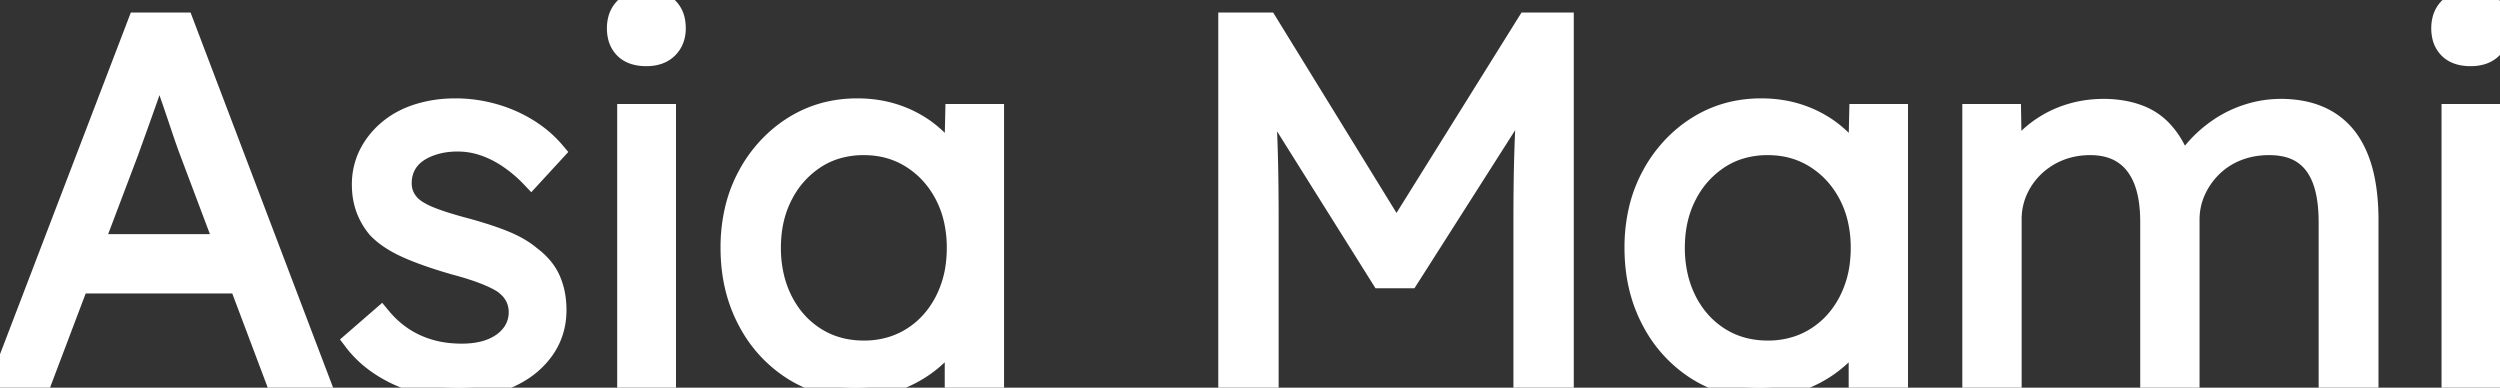 <?xml version="1.0" encoding="UTF-8"?>
<svg xmlns="http://www.w3.org/2000/svg" width="116.688" height="18.096" viewBox="0 0 116.688 18.096">
  <rect x="0" y="0" width="116.688" height="18.096" fill="#333333" stroke="none"/>
  <g id="svgGroup" stroke-linecap="round" fill-rule="evenodd" font-size="9pt" stroke="#ffffff" stroke-width="0.25mm" fill="#ffffff" style="stroke:#ffffff;stroke-width:0.25mm;fill:#ffffff">
    <path d="M 59.208 17.856 L 57.336 17.856 L 57.336 1.056 L 59.16 1.056 L 65.616 11.544 L 64.752 11.52 L 71.28 1.056 L 72.984 1.056 L 72.984 17.856 L 71.112 17.856 L 71.112 10.176 Q 71.112 8.016 71.184 6.288 Q 71.256 4.56 71.448 2.856 L 71.784 3.528 L 65.76 12.984 L 64.464 12.984 L 58.608 3.648 L 58.872 2.856 Q 59.064 4.464 59.136 6.156 Q 59.186 7.319 59.201 8.783 A 132.018 132.018 0 0 1 59.208 10.176 L 59.208 17.856 Z M 93.888 17.856 L 92.064 17.856 L 92.064 5.328 L 93.864 5.328 L 93.912 8.184 L 93.552 8.304 Q 93.744 7.584 94.188 6.996 Q 94.632 6.408 95.256 5.976 Q 95.88 5.544 96.624 5.316 Q 97.368 5.088 98.184 5.088 A 5.128 5.128 0 0 1 99.158 5.177 A 4.064 4.064 0 0 1 99.948 5.412 A 2.875 2.875 0 0 1 101.02 6.197 A 3.642 3.642 0 0 1 101.268 6.516 Q 101.808 7.296 102.096 8.568 L 101.664 8.352 L 101.832 7.944 A 3.632 3.632 0 0 1 102.233 7.252 A 4.571 4.571 0 0 1 102.54 6.876 A 5.763 5.763 0 0 1 103.601 5.965 A 6.355 6.355 0 0 1 103.62 5.952 Q 104.232 5.544 104.964 5.316 Q 105.696 5.088 106.464 5.088 A 5.16 5.16 0 0 1 107.469 5.181 Q 108.155 5.317 108.696 5.652 A 3.252 3.252 0 0 1 109.778 6.767 A 4.329 4.329 0 0 1 110.076 7.368 Q 110.44 8.264 110.521 9.536 A 11.974 11.974 0 0 1 110.544 10.296 L 110.544 17.856 L 108.696 17.856 L 108.696 10.392 Q 108.696 9.144 108.384 8.352 A 2.845 2.845 0 0 0 108.054 7.735 A 2.191 2.191 0 0 0 107.46 7.164 Q 106.848 6.768 105.912 6.768 A 4.219 4.219 0 0 0 104.944 6.876 A 3.653 3.653 0 0 0 104.412 7.044 A 3.525 3.525 0 0 0 103.378 7.678 A 3.344 3.344 0 0 0 103.236 7.812 Q 102.744 8.304 102.468 8.928 A 3.28 3.28 0 0 0 102.192 10.25 A 3.733 3.733 0 0 0 102.192 10.272 L 102.192 17.856 L 100.368 17.856 L 100.368 10.368 Q 100.368 9.168 100.044 8.376 A 2.894 2.894 0 0 0 99.674 7.718 A 2.31 2.31 0 0 0 99.096 7.176 Q 98.472 6.768 97.56 6.768 A 3.98 3.98 0 0 0 96.528 6.899 A 3.548 3.548 0 0 0 96.096 7.044 A 3.637 3.637 0 0 0 95.026 7.712 A 3.47 3.47 0 0 0 94.932 7.8 Q 94.44 8.28 94.164 8.904 A 3.28 3.28 0 0 0 93.888 10.226 A 3.733 3.733 0 0 0 93.888 10.248 L 93.888 17.856 Z M 1.92 17.856 L 0 17.856 L 6.432 1.056 L 8.568 1.056 L 14.952 17.856 L 12.912 17.856 L 8.808 6.96 A 27.997 27.997 0 0 1 8.677 6.596 Q 8.62 6.435 8.56 6.259 A 48.706 48.706 0 0 1 8.436 5.892 Q 8.232 5.28 8.004 4.62 Q 7.776 3.96 7.572 3.336 Q 7.368 2.712 7.2 2.232 L 7.68 2.232 Q 7.488 2.832 7.284 3.444 Q 7.08 4.056 6.864 4.668 Q 6.648 5.28 6.432 5.88 L 6 7.08 L 1.92 17.856 Z M 16.512 15.912 L 17.784 14.808 Q 18.48 15.648 19.428 16.08 A 4.804 4.804 0 0 0 20.909 16.478 A 5.922 5.922 0 0 0 21.552 16.512 Q 22.152 16.512 22.632 16.38 A 2.717 2.717 0 0 0 23.185 16.163 A 2.322 2.322 0 0 0 23.472 15.984 A 1.954 1.954 0 0 0 23.864 15.606 A 1.73 1.73 0 0 0 24.024 15.36 A 1.65 1.65 0 0 0 24.216 14.595 A 1.928 1.928 0 0 0 24.216 14.568 A 1.552 1.552 0 0 0 23.683 13.384 A 2.228 2.228 0 0 0 23.52 13.248 Q 23.208 13.032 22.632 12.804 A 9.354 9.354 0 0 0 22.166 12.635 Q 21.75 12.495 21.24 12.36 A 23.84 23.84 0 0 1 20.296 12.07 Q 19.849 11.922 19.469 11.773 A 11.186 11.186 0 0 1 19.008 11.58 Q 18.27 11.251 17.798 10.831 A 3.071 3.071 0 0 1 17.616 10.656 Q 17.256 10.224 17.076 9.72 A 3.105 3.105 0 0 1 16.91 8.946 A 3.748 3.748 0 0 1 16.896 8.616 A 3.172 3.172 0 0 1 17.106 7.458 A 3.022 3.022 0 0 1 17.22 7.2 A 3.536 3.536 0 0 1 18.096 6.091 A 4.04 4.04 0 0 1 18.132 6.06 Q 18.72 5.568 19.524 5.316 A 5.559 5.559 0 0 1 20.801 5.08 A 6.602 6.602 0 0 1 21.264 5.064 Q 22.152 5.064 23.016 5.304 Q 23.88 5.544 24.624 6 Q 25.368 6.456 25.896 7.08 L 24.792 8.28 Q 24.336 7.8 23.784 7.416 Q 23.232 7.032 22.62 6.816 Q 22.008 6.6 21.36 6.6 A 4.052 4.052 0 0 0 20.673 6.656 A 3.414 3.414 0 0 0 20.292 6.744 Q 19.8 6.888 19.452 7.14 A 1.725 1.725 0 0 0 19.039 7.558 A 1.609 1.609 0 0 0 18.924 7.752 A 1.725 1.725 0 0 0 18.746 8.464 A 2.027 2.027 0 0 0 18.744 8.544 A 1.551 1.551 0 0 0 18.79 8.926 A 1.315 1.315 0 0 0 18.888 9.192 A 1.529 1.529 0 0 0 19.279 9.682 A 1.757 1.757 0 0 0 19.296 9.696 Q 19.537 9.886 19.921 10.057 A 5.572 5.572 0 0 0 20.244 10.188 A 11.551 11.551 0 0 0 20.745 10.361 Q 20.972 10.433 21.227 10.507 A 23.651 23.651 0 0 0 21.768 10.656 A 21.012 21.012 0 0 1 22.514 10.874 Q 22.879 10.988 23.195 11.104 A 10.625 10.625 0 0 1 23.556 11.244 Q 24.257 11.531 24.727 11.917 A 3.274 3.274 0 0 1 24.768 11.952 A 3.244 3.244 0 0 1 25.293 12.433 A 2.487 2.487 0 0 1 25.692 13.056 A 3.208 3.208 0 0 1 25.935 13.947 A 4.093 4.093 0 0 1 25.968 14.472 Q 25.968 15.528 25.38 16.344 A 3.775 3.775 0 0 1 24.248 17.372 A 4.729 4.729 0 0 1 23.76 17.628 A 5.201 5.201 0 0 1 22.291 18.039 A 6.677 6.677 0 0 1 21.408 18.096 Q 19.8 18.096 18.528 17.496 Q 17.256 16.896 16.512 15.912 Z M 45.048 8.832 L 44.52 8.568 L 44.592 5.328 L 46.392 5.328 L 46.392 17.856 L 44.568 17.856 L 44.568 14.784 L 45.048 14.472 A 3.682 3.682 0 0 1 44.595 15.56 A 4.396 4.396 0 0 1 44.4 15.852 Q 43.92 16.512 43.236 17.016 A 5.567 5.567 0 0 1 41.753 17.79 A 6.234 6.234 0 0 1 41.7 17.808 Q 40.848 18.096 39.912 18.096 Q 38.28 18.096 36.96 17.244 A 5.988 5.988 0 0 1 34.921 15.008 A 7.063 7.063 0 0 1 34.872 14.916 Q 34.104 13.44 34.104 11.568 A 7.726 7.726 0 0 1 34.321 9.702 A 6.33 6.33 0 0 1 34.896 8.208 A 6.2 6.2 0 0 1 36.444 6.317 A 5.954 5.954 0 0 1 37.02 5.904 Q 38.352 5.064 40.008 5.064 Q 40.992 5.064 41.832 5.352 A 5.137 5.137 0 0 1 43.207 6.061 A 4.836 4.836 0 0 1 43.332 6.156 Q 43.992 6.672 44.436 7.356 Q 44.88 8.04 45.048 8.832 Z M 87.24 8.832 L 86.712 8.568 L 86.784 5.328 L 88.584 5.328 L 88.584 17.856 L 86.76 17.856 L 86.76 14.784 L 87.24 14.472 A 3.682 3.682 0 0 1 86.787 15.56 A 4.396 4.396 0 0 1 86.592 15.852 Q 86.112 16.512 85.428 17.016 A 5.567 5.567 0 0 1 83.945 17.79 A 6.234 6.234 0 0 1 83.892 17.808 Q 83.04 18.096 82.104 18.096 Q 80.472 18.096 79.152 17.244 A 5.988 5.988 0 0 1 77.113 15.008 A 7.063 7.063 0 0 1 77.064 14.916 Q 76.296 13.44 76.296 11.568 A 7.726 7.726 0 0 1 76.513 9.702 A 6.33 6.33 0 0 1 77.088 8.208 A 6.2 6.2 0 0 1 78.636 6.317 A 5.954 5.954 0 0 1 79.212 5.904 Q 80.544 5.064 82.2 5.064 Q 83.184 5.064 84.024 5.352 A 5.137 5.137 0 0 1 85.399 6.061 A 4.836 4.836 0 0 1 85.524 6.156 Q 86.184 6.672 86.628 7.356 Q 87.072 8.04 87.24 8.832 Z M 40.32 16.368 A 4.347 4.347 0 0 0 41.768 16.132 A 3.962 3.962 0 0 0 42.552 15.756 Q 43.536 15.144 44.1 14.052 A 5.064 5.064 0 0 0 44.624 12.286 A 6.331 6.331 0 0 0 44.664 11.568 A 5.858 5.858 0 0 0 44.509 10.196 A 4.778 4.778 0 0 0 44.1 9.096 Q 43.536 8.016 42.552 7.392 Q 41.568 6.768 40.32 6.768 A 4.4 4.4 0 0 0 39.018 6.955 A 3.815 3.815 0 0 0 38.076 7.392 A 4.393 4.393 0 0 0 36.558 9.062 A 5.165 5.165 0 0 0 36.54 9.096 Q 35.976 10.176 35.976 11.568 A 5.835 5.835 0 0 0 36.151 13.02 A 4.948 4.948 0 0 0 36.528 14.028 Q 37.08 15.12 38.064 15.744 Q 39.048 16.368 40.32 16.368 Z M 82.512 16.368 A 4.347 4.347 0 0 0 83.96 16.132 A 3.962 3.962 0 0 0 84.744 15.756 Q 85.728 15.144 86.292 14.052 A 5.064 5.064 0 0 0 86.816 12.286 A 6.331 6.331 0 0 0 86.856 11.568 A 5.858 5.858 0 0 0 86.701 10.196 A 4.778 4.778 0 0 0 86.292 9.096 Q 85.728 8.016 84.744 7.392 Q 83.76 6.768 82.512 6.768 A 4.4 4.4 0 0 0 81.21 6.955 A 3.815 3.815 0 0 0 80.268 7.392 A 4.393 4.393 0 0 0 78.75 9.062 A 5.165 5.165 0 0 0 78.732 9.096 Q 78.168 10.176 78.168 11.568 A 5.835 5.835 0 0 0 78.343 13.02 A 4.948 4.948 0 0 0 78.72 14.028 Q 79.272 15.12 80.256 15.744 Q 81.24 16.368 82.512 16.368 Z M 31.08 17.856 L 29.28 17.856 L 29.28 5.328 L 31.08 5.328 L 31.08 17.856 Z M 116.232 17.856 L 114.432 17.856 L 114.432 5.328 L 116.232 5.328 L 116.232 17.856 Z M 12.144 13.224 L 2.736 13.224 L 3.432 11.4 L 11.376 11.4 L 12.144 13.224 Z M 29.78 2.582 A 2.077 2.077 0 0 0 30.168 2.616 A 2.258 2.258 0 0 0 30.231 2.615 Q 30.834 2.598 31.176 2.256 A 1.181 1.181 0 0 0 31.477 1.752 A 1.501 1.501 0 0 0 31.536 1.32 A 2.168 2.168 0 0 0 31.536 1.313 Q 31.535 1.098 31.492 0.915 A 1.14 1.14 0 0 0 31.176 0.348 A 1.106 1.106 0 0 0 31.024 0.225 Q 30.689 0 30.168 0 A 2.258 2.258 0 0 0 30.105 0.001 Q 29.502 0.018 29.16 0.36 A 1.182 1.182 0 0 0 28.851 0.904 A 1.623 1.623 0 0 0 28.8 1.32 A 1.707 1.707 0 0 0 28.836 1.679 A 1.156 1.156 0 0 0 29.148 2.268 A 1.04 1.04 0 0 0 29.382 2.443 Q 29.556 2.539 29.78 2.582 Z M 114.932 2.582 A 2.077 2.077 0 0 0 115.32 2.616 A 2.258 2.258 0 0 0 115.383 2.615 Q 115.986 2.598 116.328 2.256 A 1.181 1.181 0 0 0 116.629 1.752 A 1.501 1.501 0 0 0 116.688 1.32 A 2.168 2.168 0 0 0 116.688 1.313 Q 116.687 1.098 116.644 0.915 A 1.14 1.14 0 0 0 116.328 0.348 A 1.106 1.106 0 0 0 116.176 0.225 Q 115.841 0 115.32 0 A 2.258 2.258 0 0 0 115.257 0.001 Q 114.654 0.018 114.312 0.36 A 1.182 1.182 0 0 0 114.003 0.904 A 1.623 1.623 0 0 0 113.952 1.32 A 1.707 1.707 0 0 0 113.988 1.679 A 1.156 1.156 0 0 0 114.3 2.268 A 1.04 1.04 0 0 0 114.534 2.443 Q 114.708 2.539 114.932 2.582 Z"></path>
  </g>
</svg>
